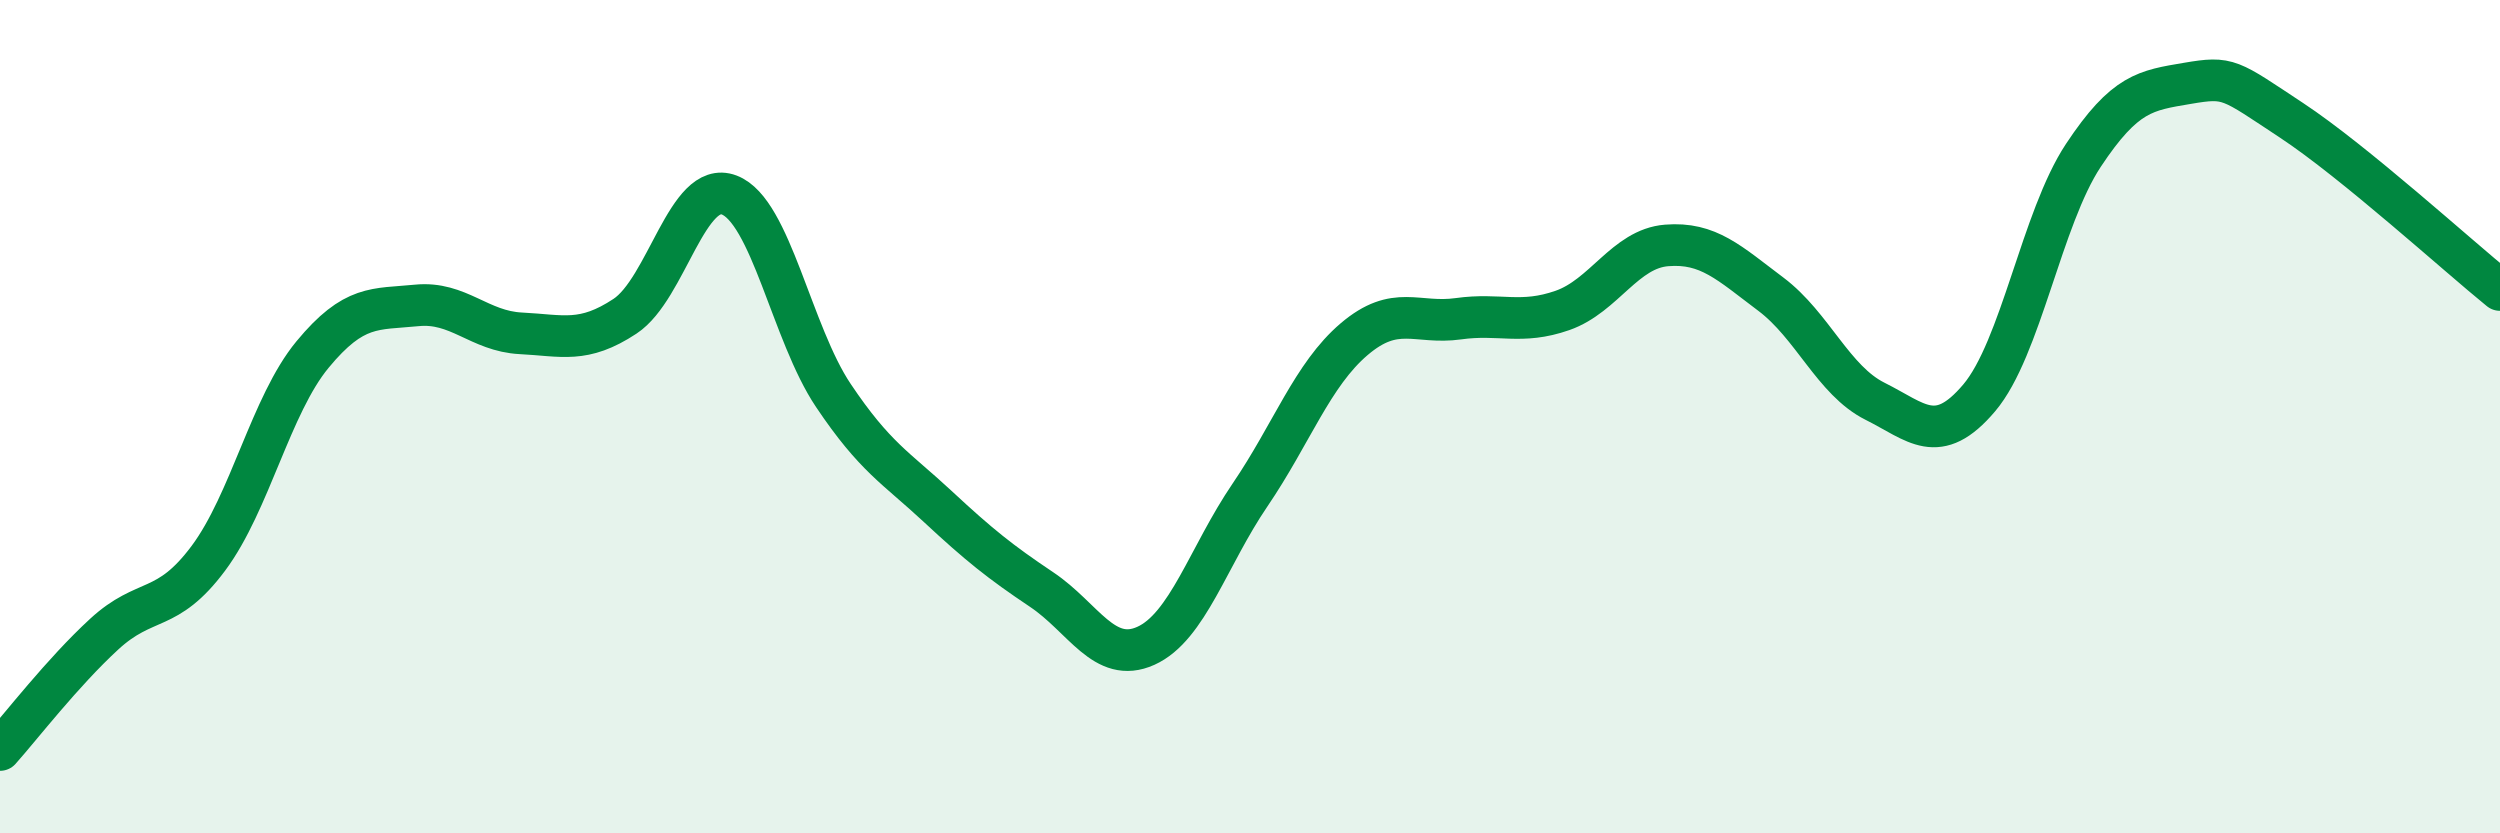 
    <svg width="60" height="20" viewBox="0 0 60 20" xmlns="http://www.w3.org/2000/svg">
      <path
        d="M 0,18 C 0.5,17.44 1.5,16.14 2.5,15.22 C 3.5,14.3 4,14.74 5,13.4 C 6,12.06 6.5,9.72 7.5,8.51 C 8.5,7.3 9,7.43 10,7.33 C 11,7.23 11.5,7.95 12.5,8 C 13.5,8.05 14,8.25 15,7.59 C 16,6.93 16.5,4.3 17.5,4.68 C 18.5,5.06 19,8 20,9.49 C 21,10.98 21.5,11.22 22.5,12.15 C 23.5,13.08 24,13.48 25,14.15 C 26,14.82 26.5,15.95 27.5,15.5 C 28.5,15.05 29,13.35 30,11.88 C 31,10.41 31.5,8.99 32.5,8.14 C 33.5,7.29 34,7.79 35,7.65 C 36,7.51 36.5,7.8 37.5,7.45 C 38.5,7.1 39,5.97 40,5.89 C 41,5.81 41.5,6.31 42.5,7.06 C 43.5,7.81 44,9.13 45,9.63 C 46,10.13 46.5,10.73 47.5,9.55 C 48.5,8.37 49,5.24 50,3.73 C 51,2.22 51.5,2.17 52.5,2 C 53.5,1.83 53.5,1.9 55,2.89 C 56.5,3.88 59,6.15 60,6.96L60 20L0 20Z"
        fill="#008740"
        opacity="0.1"
        stroke-linecap="round"
        stroke-linejoin="round"
      />
      <path
        d="M 0,18 C 0.5,17.44 1.5,16.14 2.5,15.22 C 3.5,14.3 4,14.74 5,13.4 C 6,12.06 6.5,9.72 7.5,8.51 C 8.5,7.3 9,7.43 10,7.33 C 11,7.23 11.5,7.95 12.5,8 C 13.5,8.05 14,8.25 15,7.59 C 16,6.93 16.5,4.3 17.5,4.68 C 18.5,5.06 19,8 20,9.49 C 21,10.98 21.5,11.22 22.5,12.15 C 23.5,13.08 24,13.48 25,14.15 C 26,14.82 26.5,15.95 27.5,15.5 C 28.5,15.05 29,13.35 30,11.88 C 31,10.41 31.5,8.99 32.5,8.14 C 33.5,7.29 34,7.79 35,7.65 C 36,7.51 36.5,7.8 37.5,7.45 C 38.5,7.1 39,5.97 40,5.89 C 41,5.81 41.5,6.31 42.5,7.06 C 43.5,7.81 44,9.13 45,9.63 C 46,10.13 46.5,10.73 47.5,9.55 C 48.5,8.37 49,5.24 50,3.73 C 51,2.22 51.5,2.17 52.5,2 C 53.5,1.83 53.5,1.9 55,2.89 C 56.5,3.88 59,6.15 60,6.96"
        stroke="#008740"
        stroke-width="1"
        fill="none"
        stroke-linecap="round"
        stroke-linejoin="round"
      />
    </svg>
  